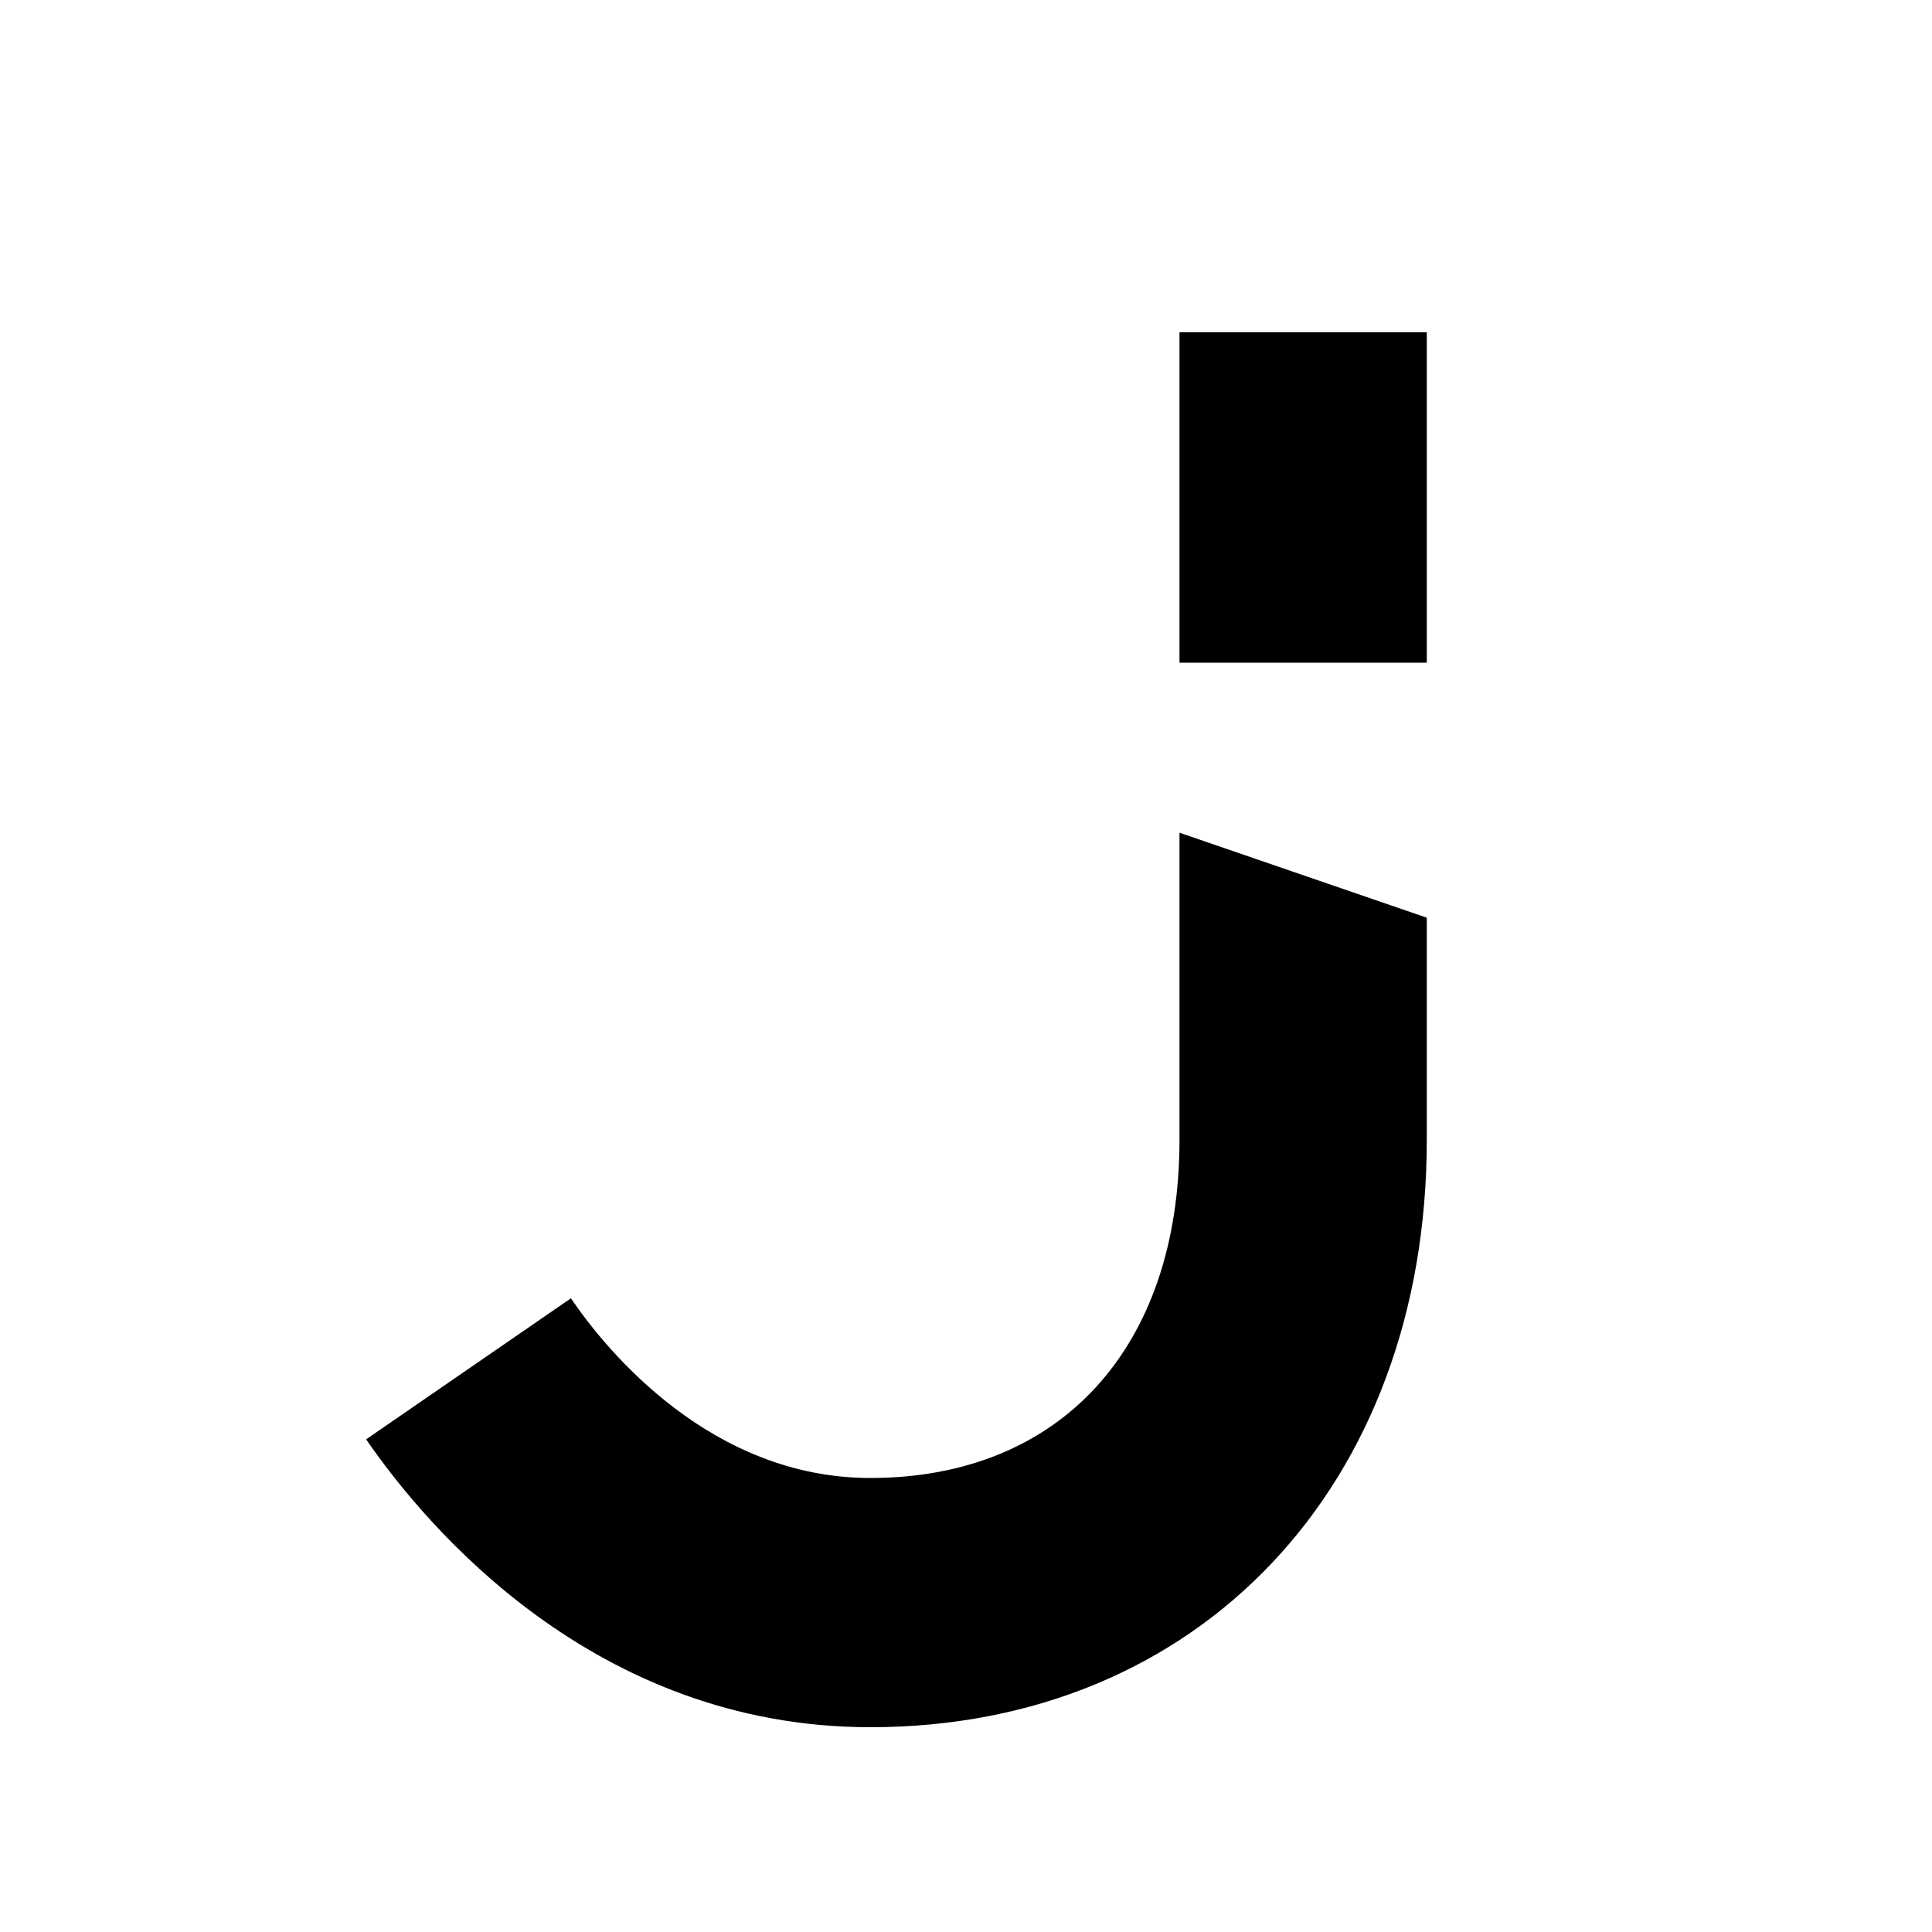 <svg xmlns="http://www.w3.org/2000/svg" width="16" height="16" viewBox="0 0 16 16" fill="none"><rect x="0" y="0" width="16" height="16" fill="#808080" stroke="none"/><g clip-path="url(#clip0_68_5)"><rect width="16" height="16" fill="white"></rect><path d="M11.816 5.488V2.752H9.768V5.488H11.816ZM9.768 9.44C9.768 11.168 8.776 12.24 7.208 12.24C5.896 12.24 5.032 11.2 4.728 10.752L3.032 11.92C3.528 12.64 4.92 14.304 7.208 14.304C9.928 14.304 11.816 12.304 11.816 9.44V7.6L9.768 6.896V9.44Z" fill="black"></path></g><defs><clipPath id="clip0_68_5"><rect width="16" height="16" fill="white"></rect></clipPath></defs></svg>
